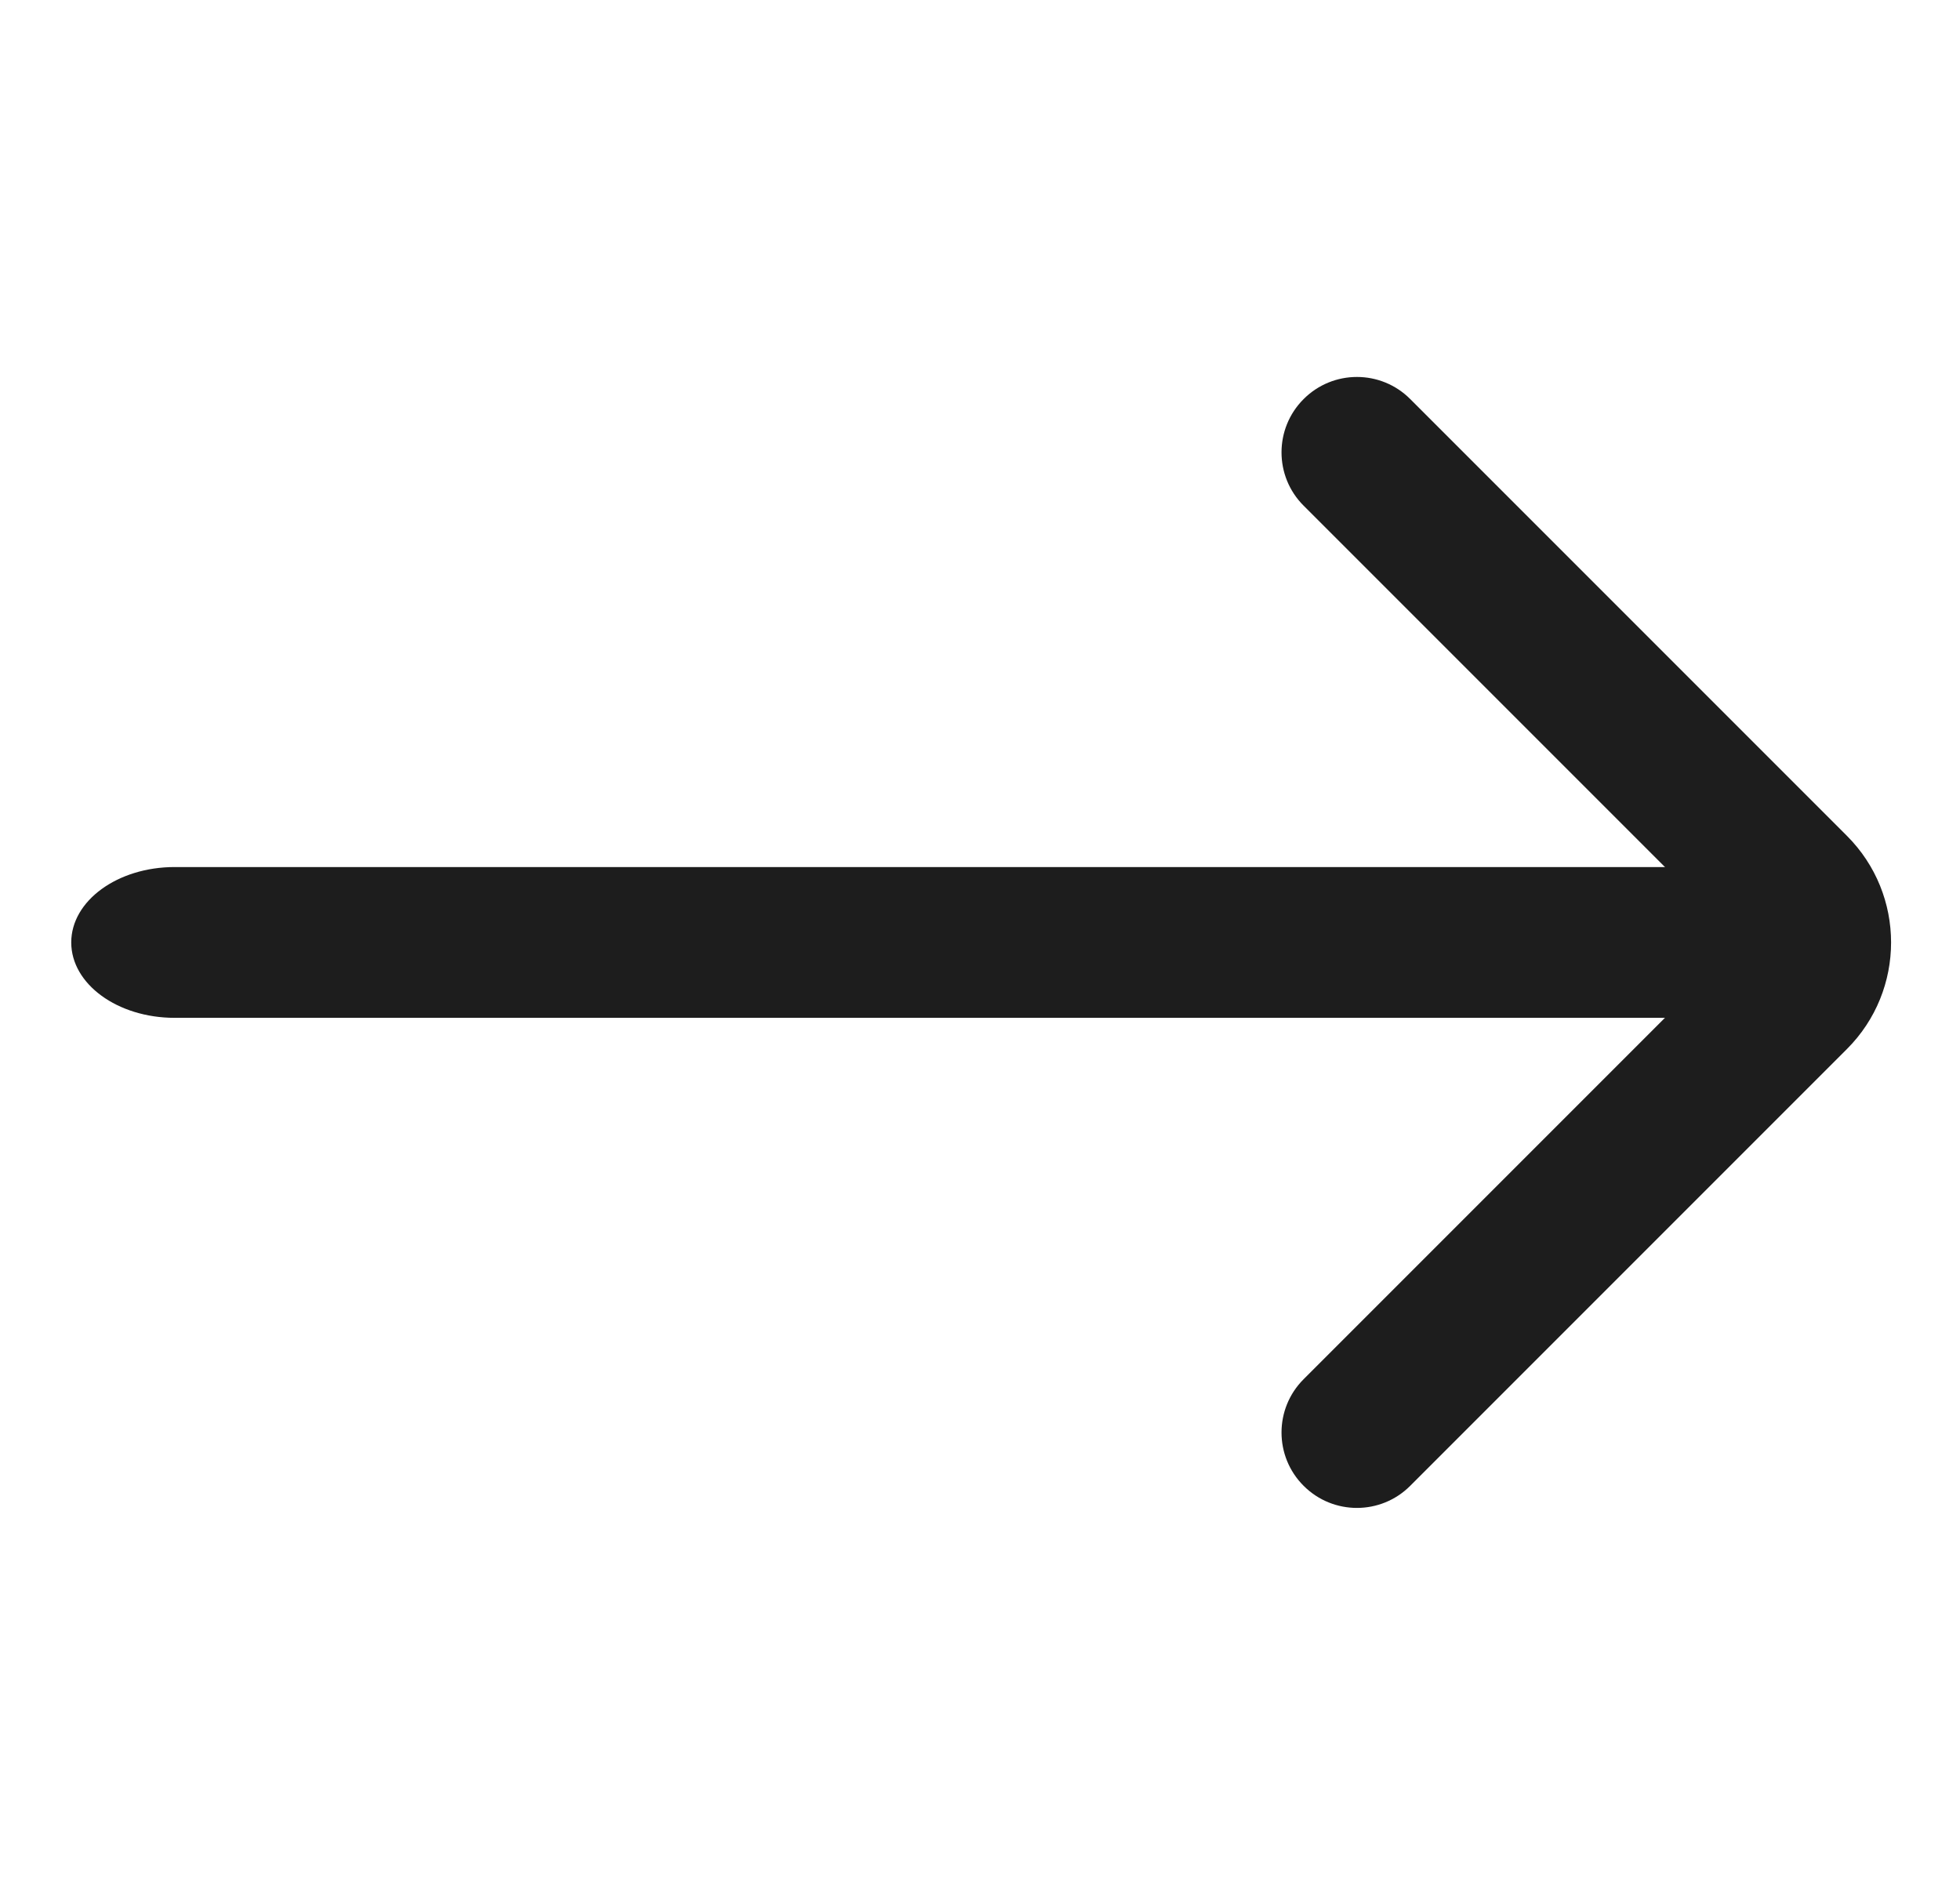 <svg width="26" height="25" viewBox="0 0 26 25" fill="none" xmlns="http://www.w3.org/2000/svg">
<path fill-rule="evenodd" clip-rule="evenodd" d="M0.945 12.5C0.945 11.948 1.559 11.5 2.317 11.5L23.574 11.5C24.331 11.5 24.945 11.948 24.945 12.5C24.945 13.052 24.331 13.5 23.574 13.5L2.317 13.5C1.559 13.5 0.945 13.052 0.945 12.5Z" fill="#1D1D1D"/>
<path fill-rule="evenodd" clip-rule="evenodd" d="M17.293 19.707C16.902 19.317 16.902 18.683 17.293 18.293L23.086 12.5L17.293 6.707C16.902 6.317 16.902 5.683 17.293 5.293C17.683 4.902 18.317 4.902 18.707 5.293L24.5 11.086C25.281 11.867 25.281 13.133 24.5 13.914L18.707 19.707C18.317 20.098 17.683 20.098 17.293 19.707Z" fill="#1D1D1D"/>
</svg>
